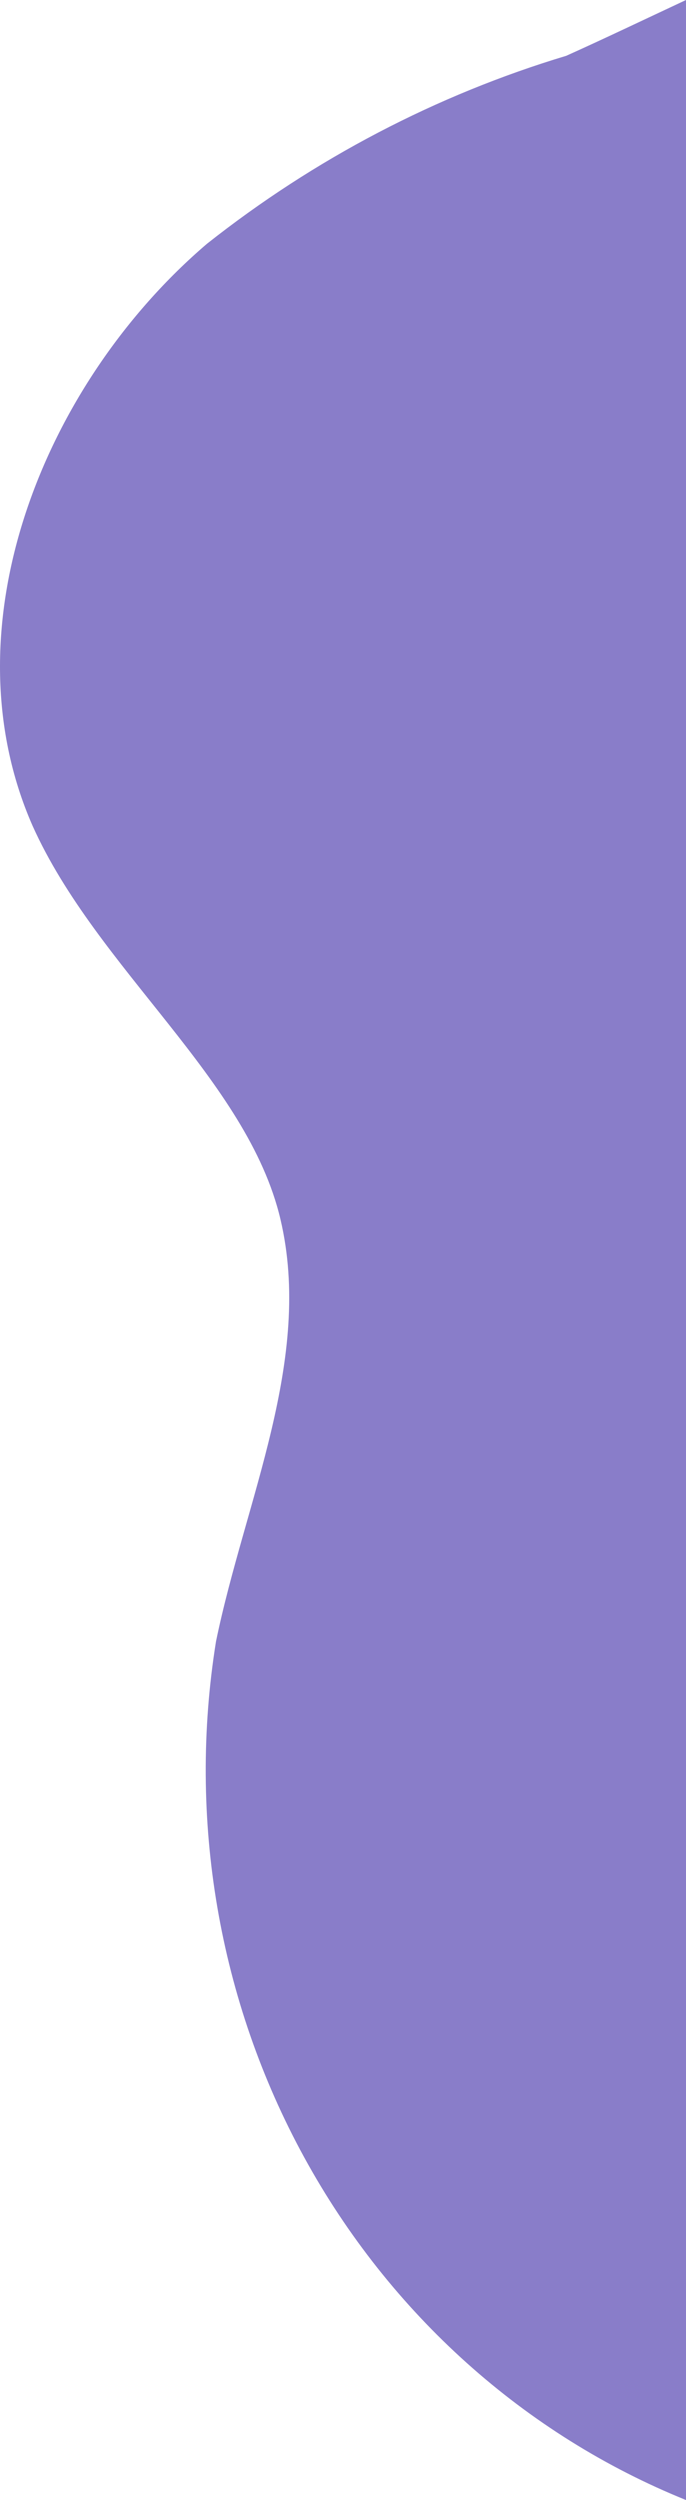 <?xml version="1.0" encoding="UTF-8"?> <svg xmlns="http://www.w3.org/2000/svg" width="56" height="204" viewBox="0 0 56 204" fill="none"> <path d="M56 0V204C42.832 198.679 31.828 188.81 24.841 176.051C17.853 163.293 15.307 148.424 17.632 133.945C19.992 122.456 25.588 110.897 22.891 99.478C20.194 88.059 7.921 79.092 2.662 67.393C-4.486 51.14 3.606 31.244 16.89 19.896C25.675 12.95 35.619 7.748 46.222 4.554C49.189 3.222 52.561 1.611 56 0Z" fill="#897DC9"></path> </svg> 